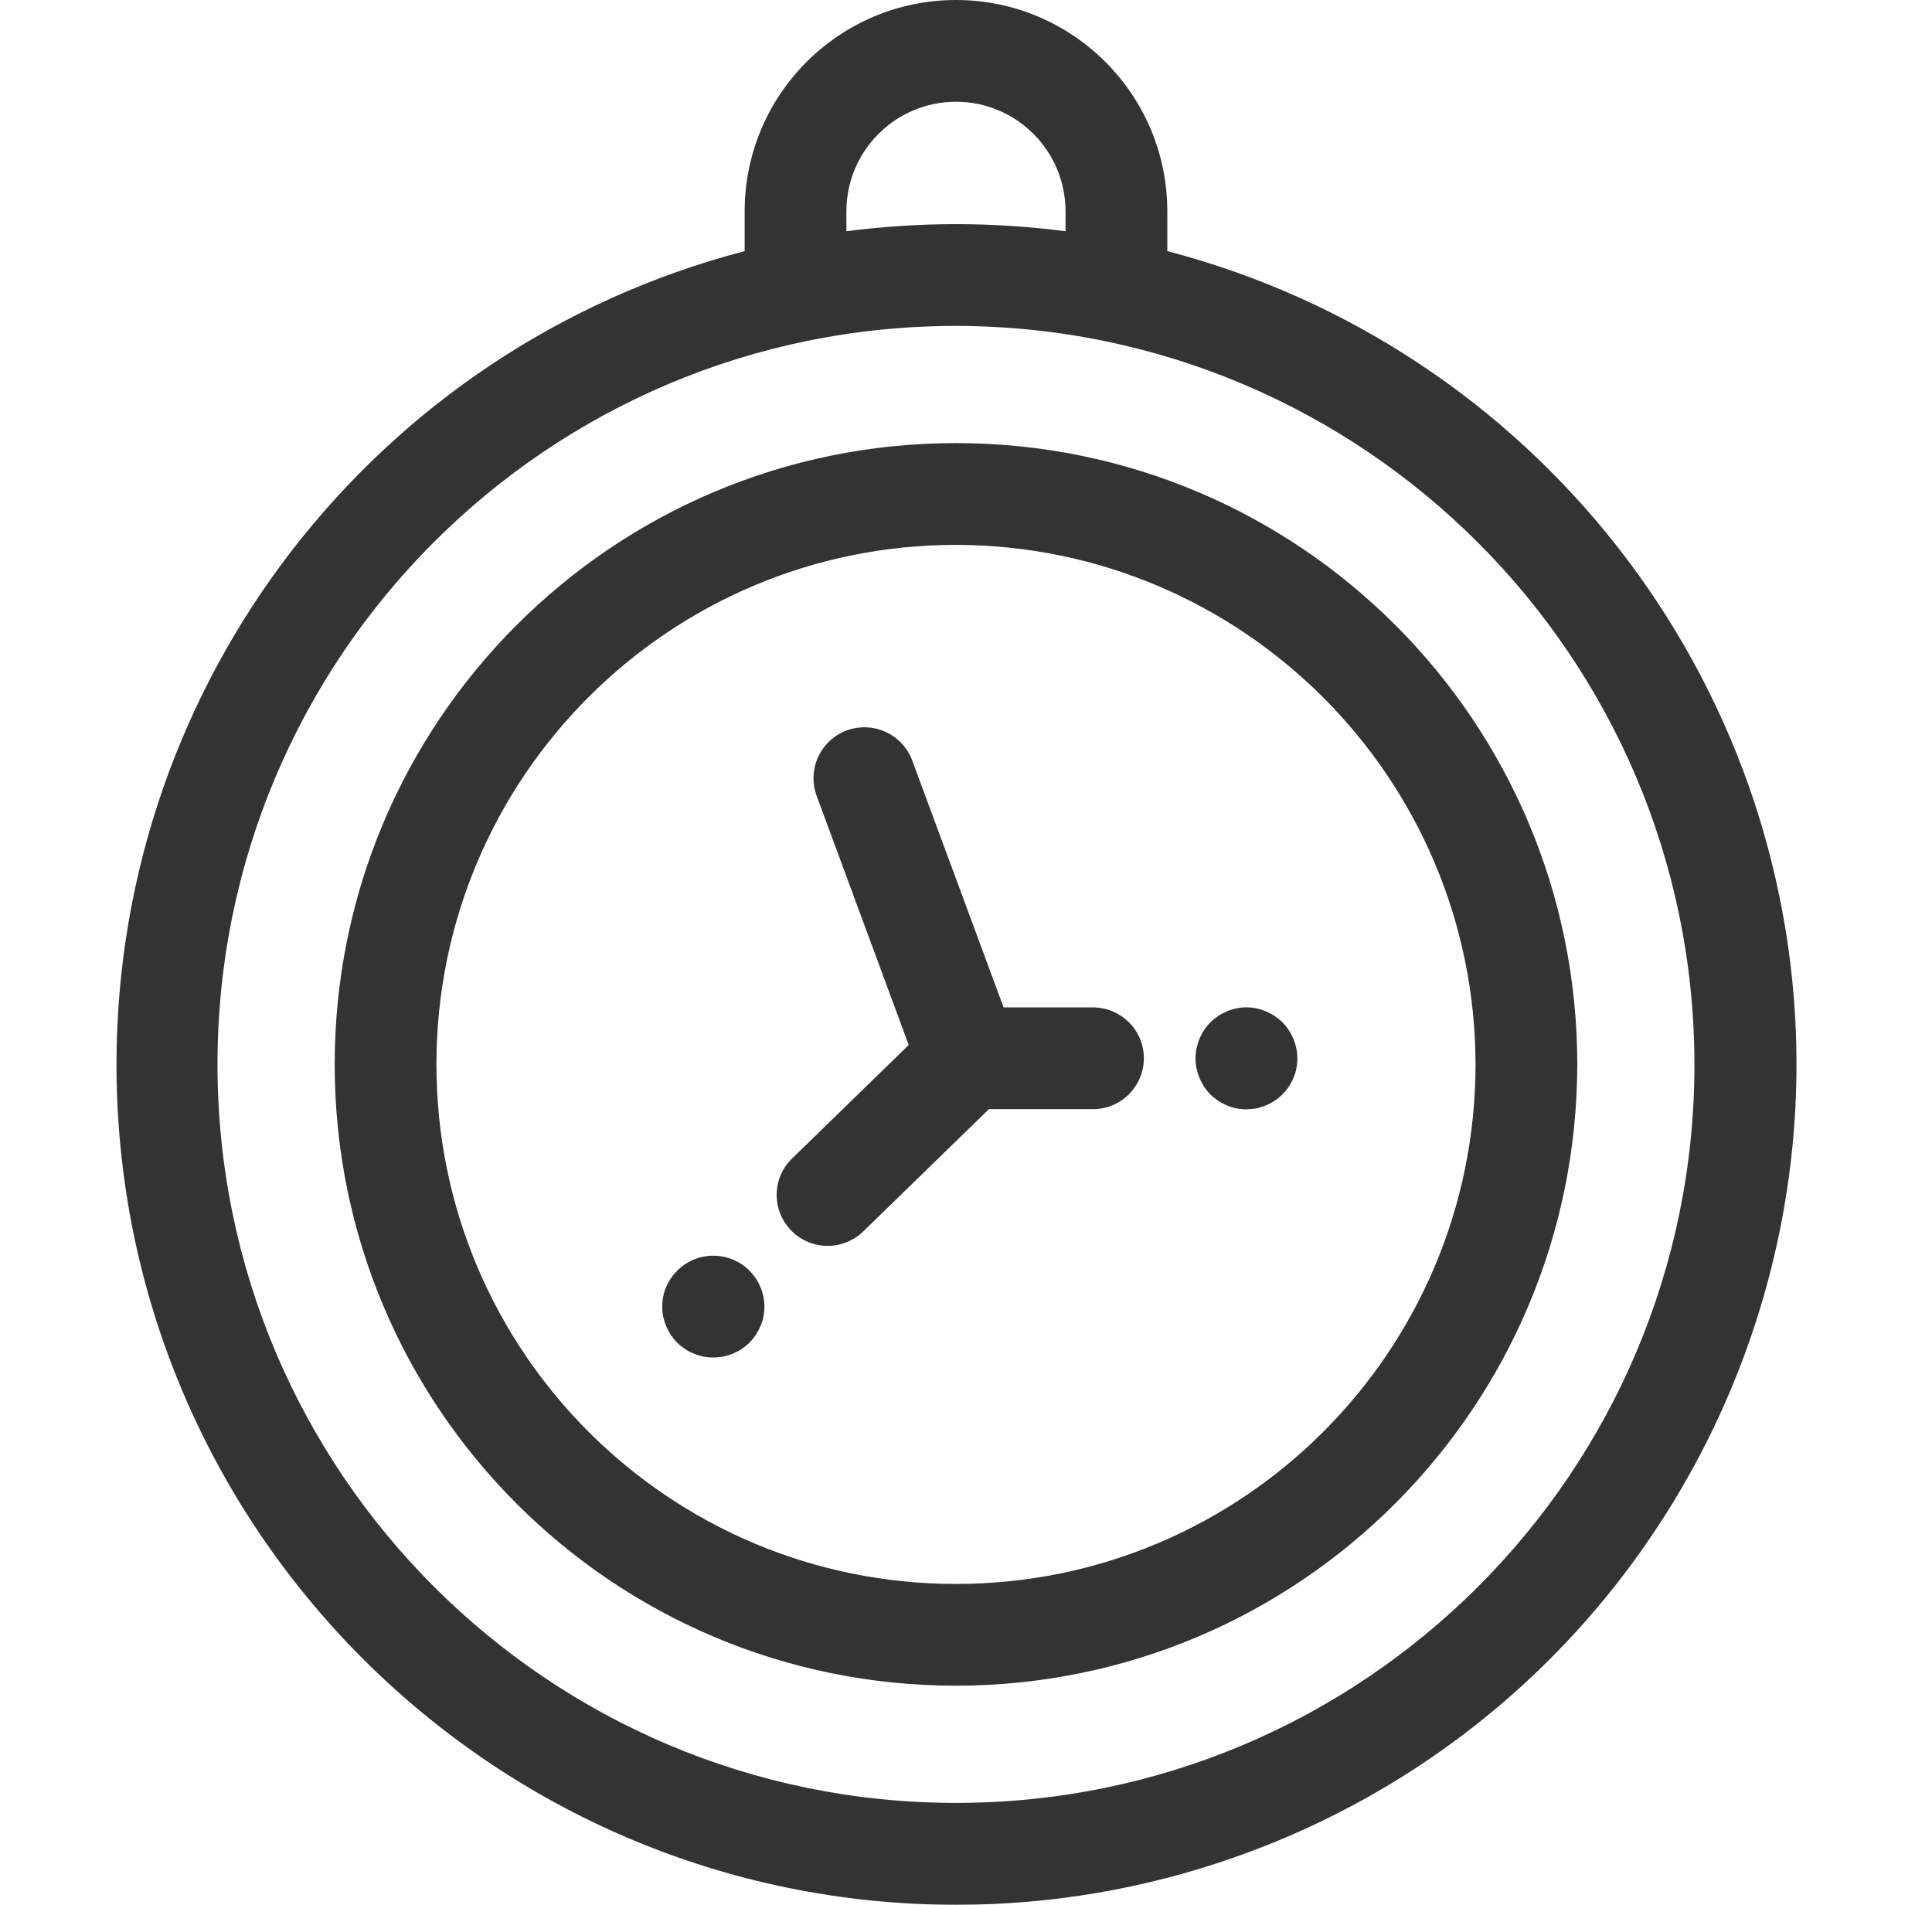 <svg width="71" height="70" viewBox="0 0 71 70" fill="none" xmlns="http://www.w3.org/2000/svg">
<g opacity="0.8">
<path d="M35.132 70C18.076 69.98 4.261 56.13 4.281 39.074C4.302 25.033 13.783 12.776 27.366 9.229V7.766C27.366 3.479 30.846 0 35.132 0C39.418 0 42.898 3.479 42.898 7.766V9.229C46.172 10.083 49.289 11.471 52.112 13.337C57.745 17.056 62.018 22.518 64.267 28.882C69.92 44.974 61.45 62.603 45.358 68.257C42.07 69.412 38.611 70 35.132 70ZM35.132 11.977C20.141 11.977 7.993 24.131 7.993 39.115C7.993 54.1 20.148 66.254 35.132 66.254C50.116 66.254 62.27 54.106 62.27 39.115C62.257 24.138 50.109 11.997 35.132 11.977ZM35.132 8.237C36.478 8.237 37.818 8.326 39.158 8.497V7.766C39.158 5.544 37.353 3.739 35.132 3.739C32.91 3.739 31.105 5.544 31.105 7.766V8.497C32.438 8.326 33.785 8.237 35.132 8.237ZM35.132 61.947C22.52 61.947 12.3 51.727 12.3 39.115C12.3 26.503 22.52 16.283 35.132 16.283C47.744 16.283 57.964 26.503 57.964 39.115C57.95 51.721 47.737 61.94 35.132 61.947ZM35.132 20.023C24.591 20.023 16.039 28.567 16.039 39.115C16.039 49.663 24.584 58.208 35.132 58.208C45.673 58.208 54.218 49.663 54.225 39.122C54.211 28.581 45.666 20.043 35.132 20.023Z" fill="#111111" style="fill:#111111;fill:color(display-p3 0.067 0.067 0.067);fill-opacity:1;"/>
<path d="M26.204 49.886C26.081 49.886 25.958 49.872 25.842 49.852C25.718 49.824 25.602 49.79 25.493 49.742C25.377 49.695 25.274 49.64 25.172 49.572C25.069 49.503 24.973 49.428 24.884 49.339C24.796 49.25 24.721 49.154 24.652 49.052C24.584 48.949 24.529 48.84 24.481 48.731C24.433 48.621 24.399 48.498 24.372 48.382C24.324 48.143 24.324 47.89 24.372 47.651C24.392 47.528 24.433 47.411 24.481 47.302C24.529 47.186 24.584 47.083 24.652 46.981C24.789 46.776 24.967 46.598 25.172 46.461C25.377 46.324 25.602 46.229 25.848 46.181C26.088 46.133 26.341 46.133 26.58 46.181C26.819 46.229 27.052 46.324 27.257 46.461C27.462 46.598 27.639 46.776 27.776 46.981C27.845 47.083 27.899 47.193 27.947 47.302C27.995 47.411 28.029 47.534 28.056 47.651C28.104 47.89 28.104 48.143 28.056 48.382C28.036 48.505 27.995 48.621 27.947 48.731C27.899 48.84 27.845 48.949 27.776 49.052C27.708 49.154 27.633 49.25 27.544 49.339C27.455 49.428 27.359 49.503 27.257 49.572C27.154 49.64 27.045 49.695 26.935 49.742C26.819 49.79 26.703 49.824 26.587 49.852C26.45 49.872 26.327 49.886 26.204 49.886ZM30.415 45.784C29.383 45.784 28.542 44.944 28.542 43.911C28.542 43.406 28.747 42.92 29.109 42.572L33.395 38.402L30.012 29.248C29.656 28.278 30.148 27.204 31.119 26.842C32.09 26.487 33.163 26.979 33.525 27.949L36.882 37.021H40.197C41.229 37.041 42.056 37.889 42.036 38.921C42.015 39.933 41.202 40.746 40.197 40.76H36.342L31.727 45.251C31.372 45.593 30.907 45.784 30.415 45.784ZM45.803 40.767C45.679 40.767 45.556 40.753 45.44 40.733C45.317 40.705 45.201 40.671 45.092 40.623C44.975 40.575 44.873 40.521 44.77 40.452C44.668 40.384 44.572 40.309 44.483 40.22C44.394 40.131 44.319 40.035 44.251 39.933C44.182 39.83 44.128 39.721 44.08 39.612C44.032 39.495 43.998 39.379 43.971 39.263C43.923 39.024 43.923 38.771 43.971 38.532C43.998 38.408 44.032 38.292 44.08 38.176C44.128 38.06 44.182 37.957 44.251 37.855C44.319 37.752 44.394 37.657 44.483 37.568C44.572 37.479 44.668 37.404 44.77 37.335C44.873 37.267 44.982 37.212 45.092 37.164C45.201 37.116 45.324 37.082 45.44 37.055C45.803 36.98 46.178 37.021 46.52 37.164C46.63 37.212 46.739 37.267 46.842 37.335C46.944 37.404 47.04 37.479 47.129 37.568C47.218 37.657 47.293 37.752 47.361 37.855C47.429 37.957 47.484 38.067 47.532 38.176C47.58 38.292 47.614 38.408 47.641 38.532C47.689 38.771 47.689 39.024 47.641 39.263C47.621 39.386 47.58 39.502 47.532 39.612C47.484 39.728 47.429 39.83 47.361 39.933C47.224 40.138 47.047 40.316 46.842 40.452C46.739 40.521 46.63 40.575 46.52 40.623C46.404 40.671 46.288 40.705 46.172 40.733C46.049 40.753 45.925 40.76 45.803 40.767Z" fill="#FFD900" style="fill:#FFD900;fill:color(display-p3 1 0.851 0);fill-opacity:1;"/>
</g>
</svg>
